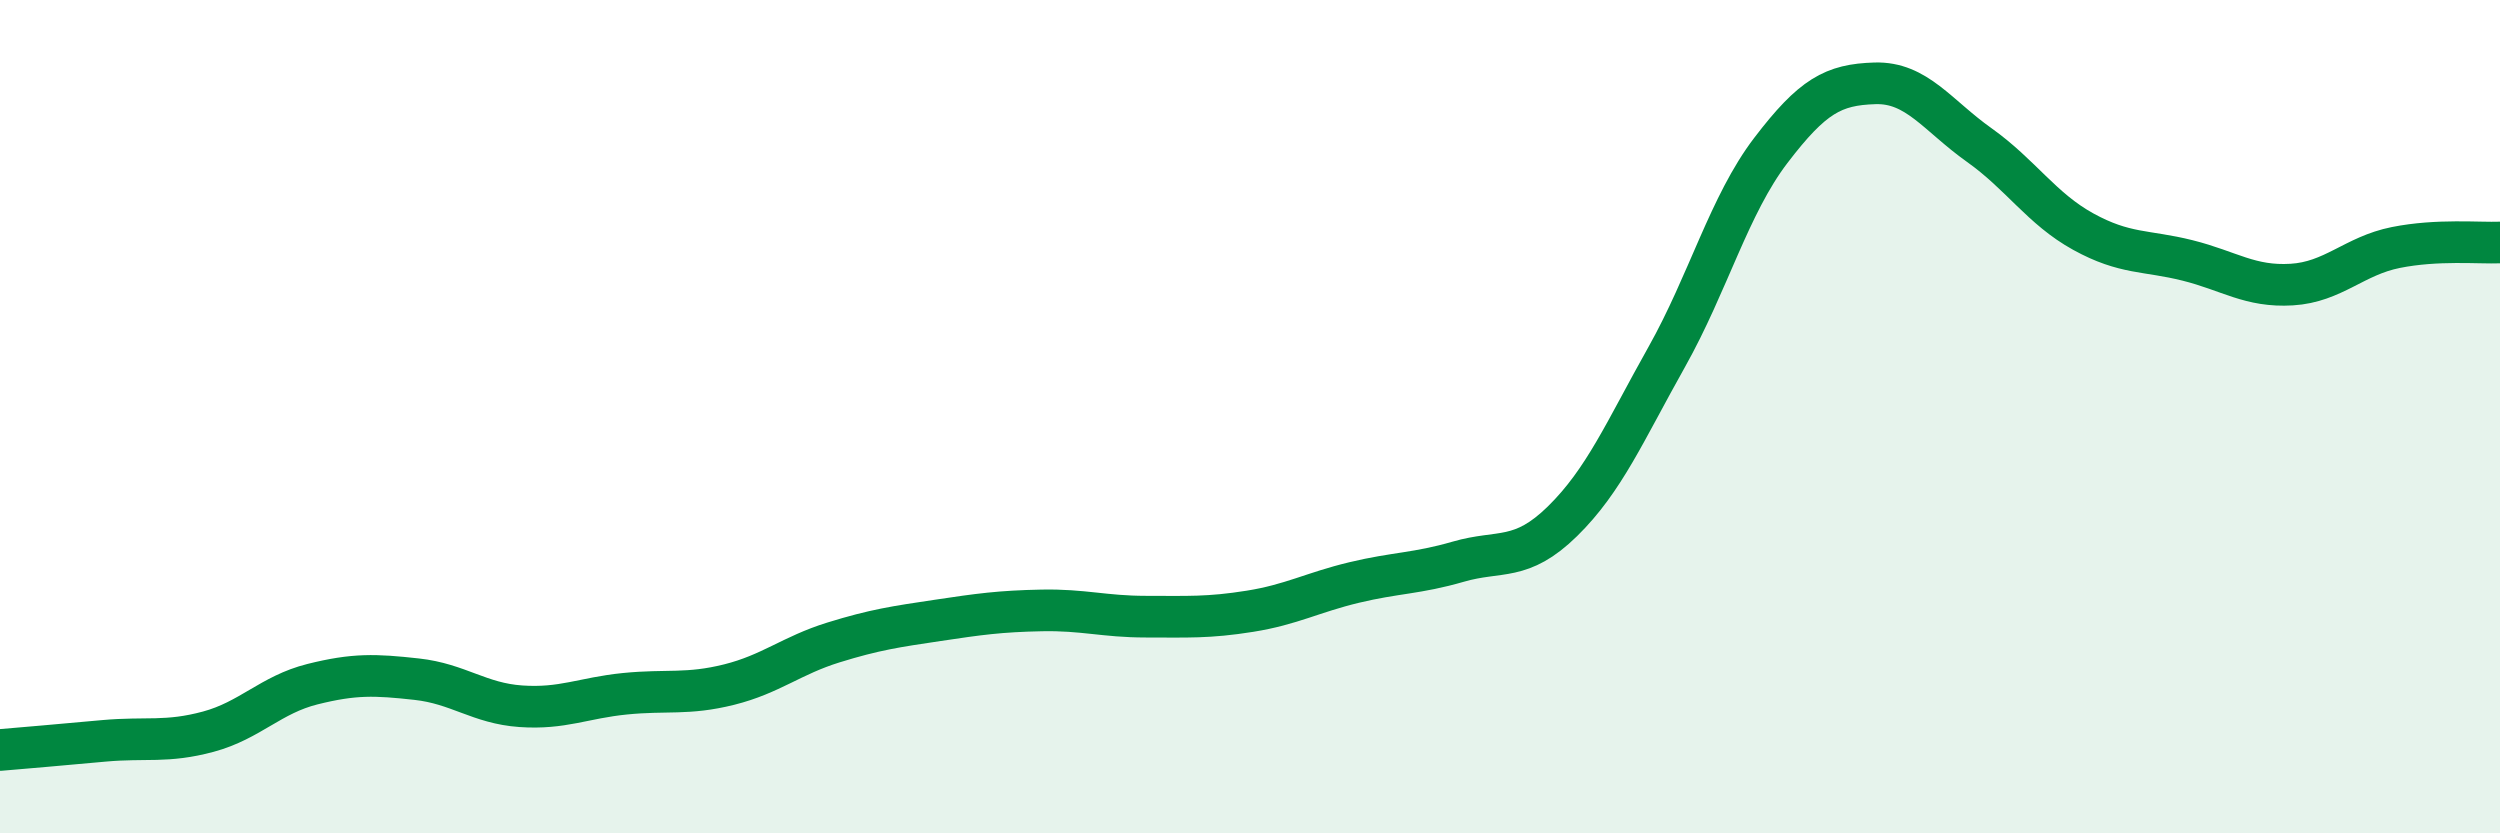 
    <svg width="60" height="20" viewBox="0 0 60 20" xmlns="http://www.w3.org/2000/svg">
      <path
        d="M 0,18 C 0.5,17.96 1.5,17.87 2.5,17.78 C 3.5,17.69 4,17.83 5,17.56 C 6,17.29 6.5,16.67 7.5,16.42 C 8.5,16.17 9,16.19 10,16.3 C 11,16.41 11.5,16.88 12.5,16.95 C 13.5,17.02 14,16.75 15,16.65 C 16,16.55 16.5,16.68 17.5,16.43 C 18.5,16.18 19,15.73 20,15.42 C 21,15.11 21.5,15.04 22.5,14.89 C 23.5,14.74 24,14.67 25,14.65 C 26,14.63 26.5,14.8 27.5,14.8 C 28.5,14.8 29,14.83 30,14.67 C 31,14.51 31.5,14.22 32.5,13.98 C 33.5,13.74 34,13.77 35,13.48 C 36,13.19 36.5,13.49 37.5,12.51 C 38.5,11.53 39,10.35 40,8.57 C 41,6.79 41.5,4.92 42.5,3.61 C 43.5,2.3 44,2.03 45,2 C 46,1.97 46.5,2.77 47.5,3.48 C 48.5,4.19 49,5.01 50,5.56 C 51,6.11 51.5,6 52.5,6.25 C 53.5,6.5 54,6.89 55,6.83 C 56,6.77 56.5,6.14 57.5,5.94 C 58.5,5.74 59.5,5.84 60,5.82L60 20L0 20Z"
        fill="#008740"
        opacity="0.1"
        stroke-linecap="round"
        stroke-linejoin="round"
      />
      <path
        d="M 0,18 C 0.5,17.96 1.5,17.87 2.5,17.78 C 3.5,17.69 4,17.83 5,17.56 C 6,17.29 6.5,16.67 7.5,16.42 C 8.5,16.17 9,16.19 10,16.3 C 11,16.41 11.5,16.88 12.5,16.95 C 13.5,17.02 14,16.75 15,16.65 C 16,16.55 16.5,16.68 17.5,16.43 C 18.5,16.18 19,15.73 20,15.42 C 21,15.11 21.5,15.04 22.5,14.89 C 23.5,14.74 24,14.67 25,14.65 C 26,14.63 26.5,14.8 27.5,14.8 C 28.5,14.8 29,14.83 30,14.67 C 31,14.51 31.5,14.22 32.5,13.98 C 33.5,13.74 34,13.77 35,13.48 C 36,13.19 36.5,13.49 37.5,12.51 C 38.5,11.53 39,10.35 40,8.57 C 41,6.79 41.5,4.92 42.5,3.61 C 43.5,2.3 44,2.03 45,2 C 46,1.97 46.5,2.77 47.5,3.48 C 48.5,4.19 49,5.01 50,5.56 C 51,6.11 51.5,6 52.5,6.25 C 53.5,6.5 54,6.89 55,6.83 C 56,6.77 56.5,6.14 57.5,5.94 C 58.5,5.74 59.5,5.84 60,5.82"
        stroke="#008740"
        stroke-width="1"
        fill="none"
        stroke-linecap="round"
        stroke-linejoin="round"
      />
    </svg>
  